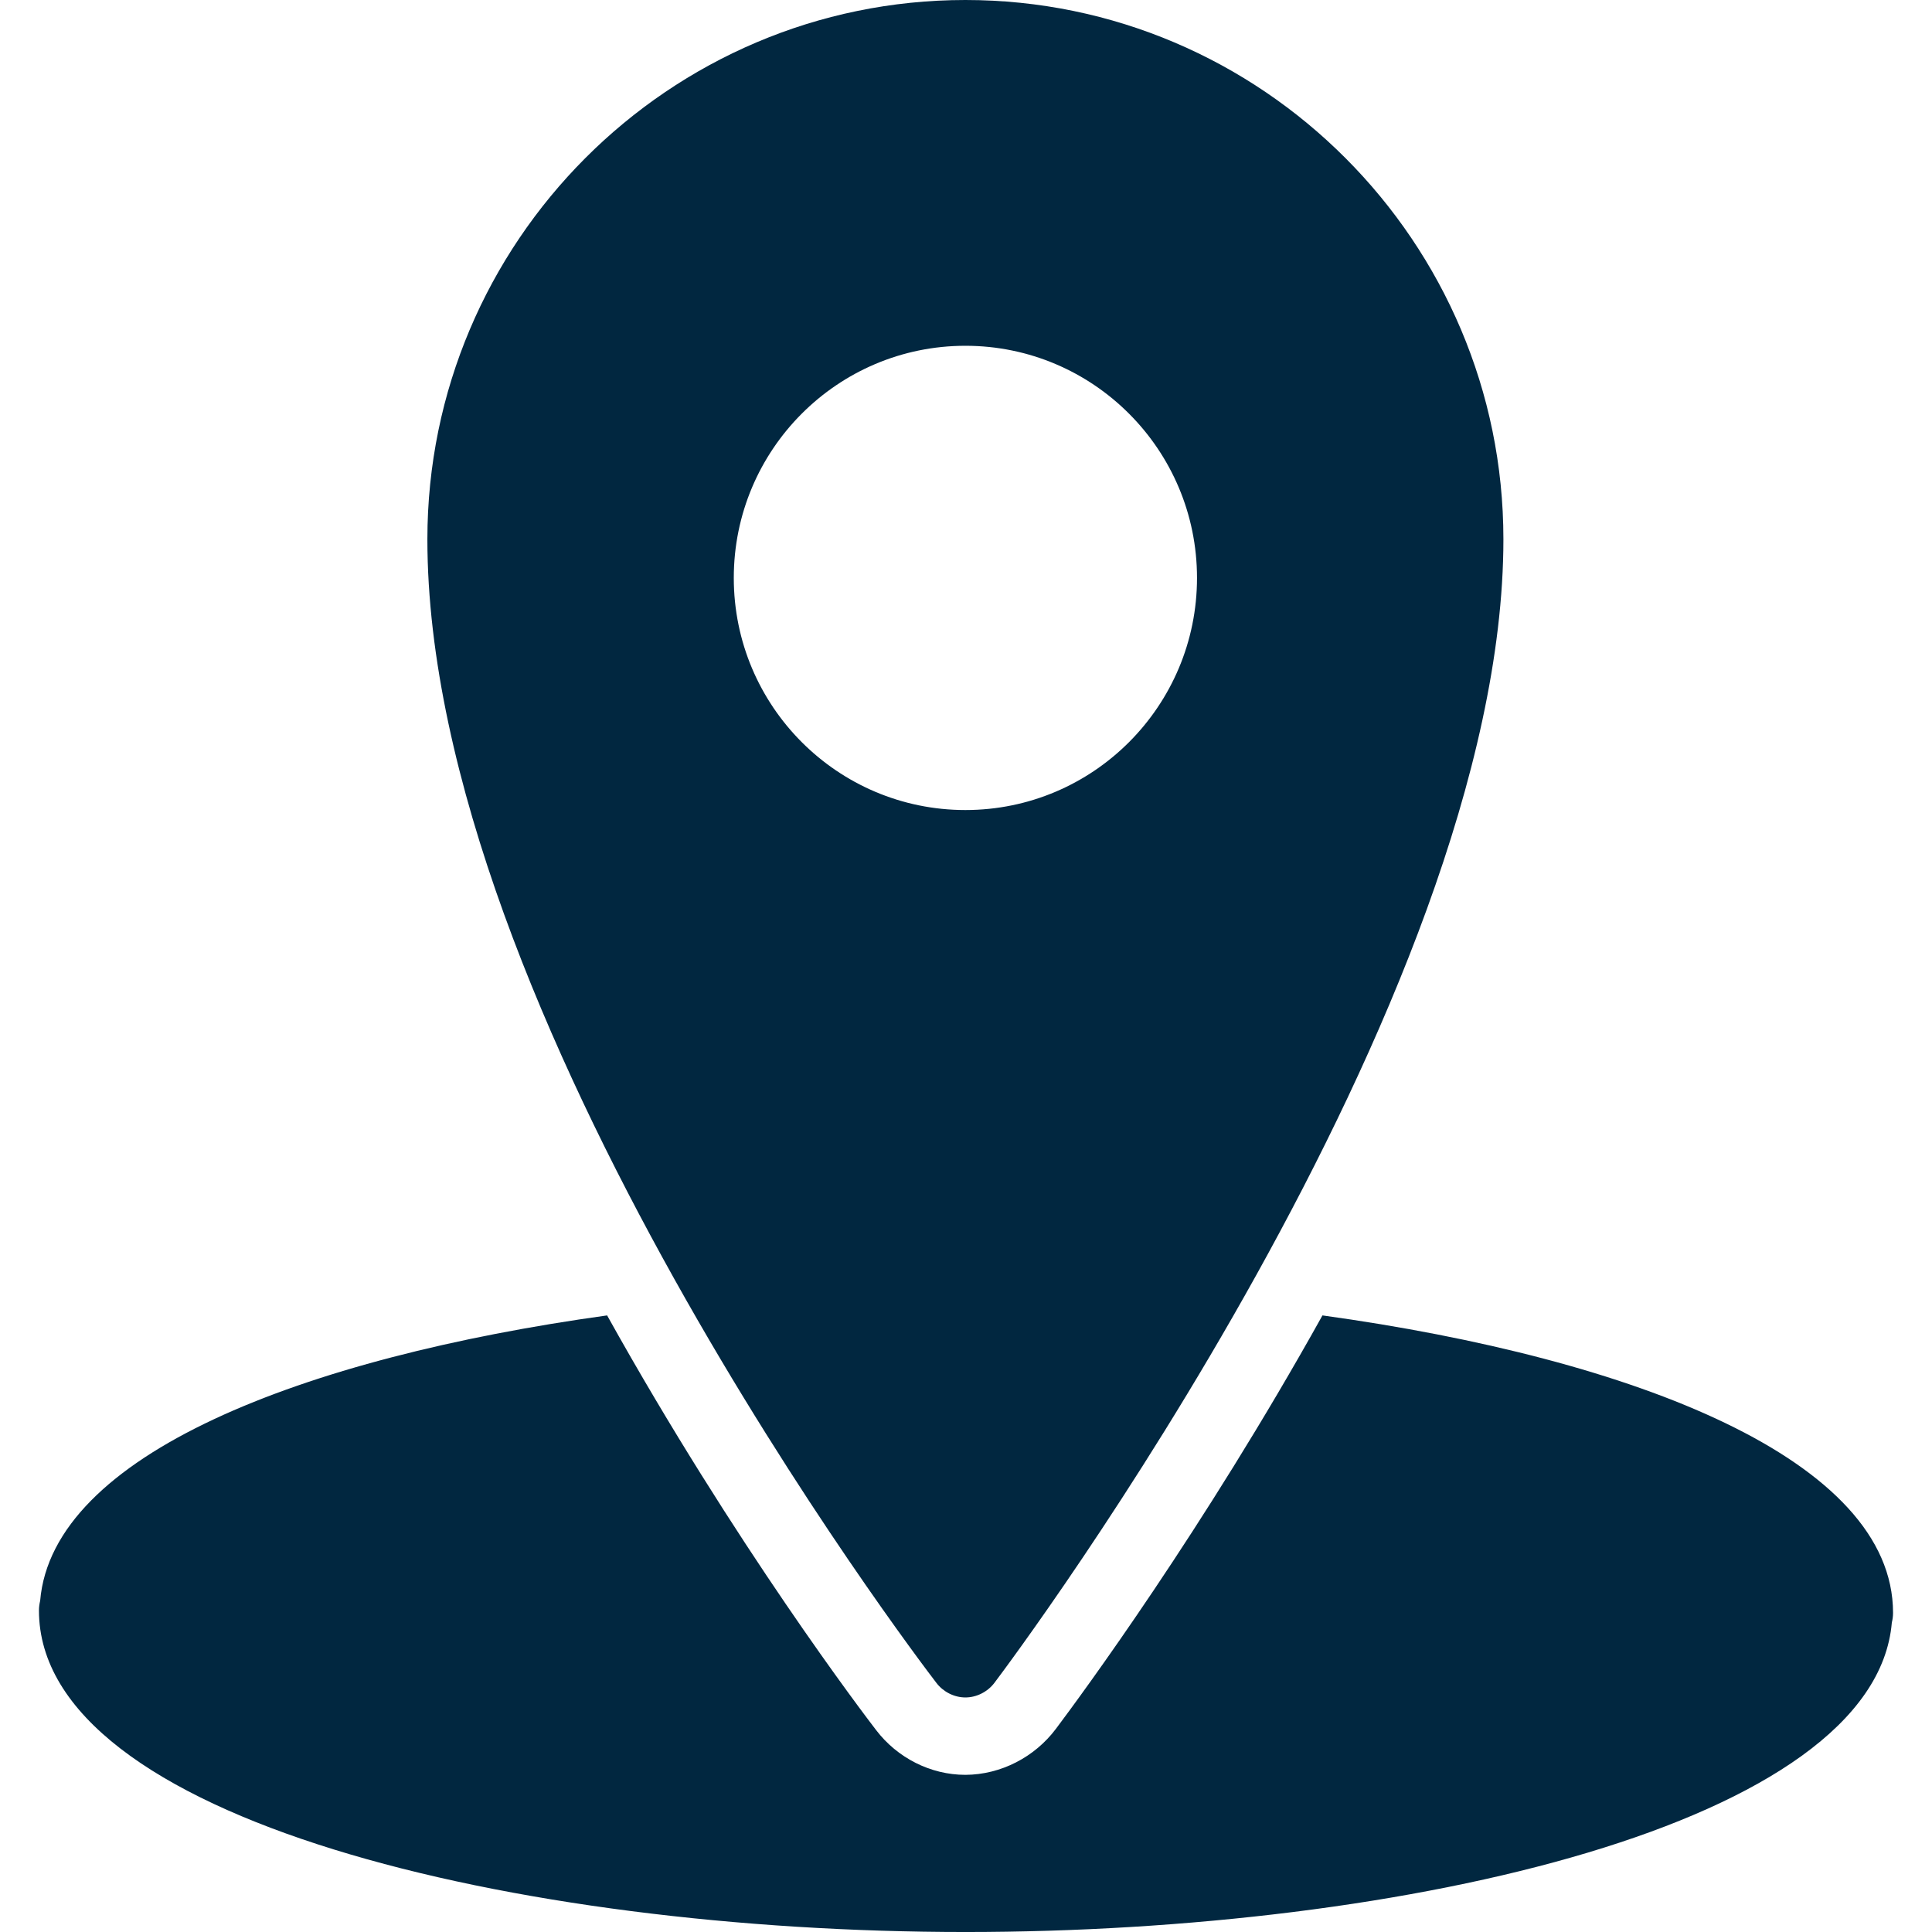 <?xml version="1.0" encoding="UTF-8"?> <svg xmlns="http://www.w3.org/2000/svg" fill="none" height="248" viewBox="0 0 248 248" width="248"><rect height="1151" rx="4.5" stroke="#9747ff" stroke-dasharray="10 5" width="2879" x="-1459.5" y="-307.5"></rect><path d="m123.923 0c-38.054 0-69.062 31.078-69.062 69.216 0 60.816 62.674 143.341 65.345 146.814.871 1.145 2.284 1.862 3.717 1.862 1.432 0 2.845-.717 3.716-1.862 2.671-3.531 65.345-87.394 65.345-146.814 0-38.139-31.008-69.216-69.061-69.216zm0 44.386c16.413 0 29.73 13.347 29.73 29.797 0 16.451-13.317 29.797-29.73 29.797-16.414 0-29.731-13.347-29.731-29.797 0-16.451 13.317-29.797 29.731-29.797zm-45.99 124.466c-39.118 5.432-71.191 17.886-72.778 36.626-.097.407-.155.815-.155 1.241 0 26.771 61.261 41.282 118.923 41.282 56.596 0 116.735-13.909 118.922-39.73.097-.388.155-.795.155-1.241 0-19.613-32.982-32.61-73.243-38.178-15.368 27.605-30.93 48.692-34.221 53.076-2.71 3.609-7.045 5.878-11.613 5.898-4.491 0-8.749-2.192-11.459-5.742-1.374-1.785-18.117-23.745-34.531-53.232z" fill="#012740"></path></svg> 
